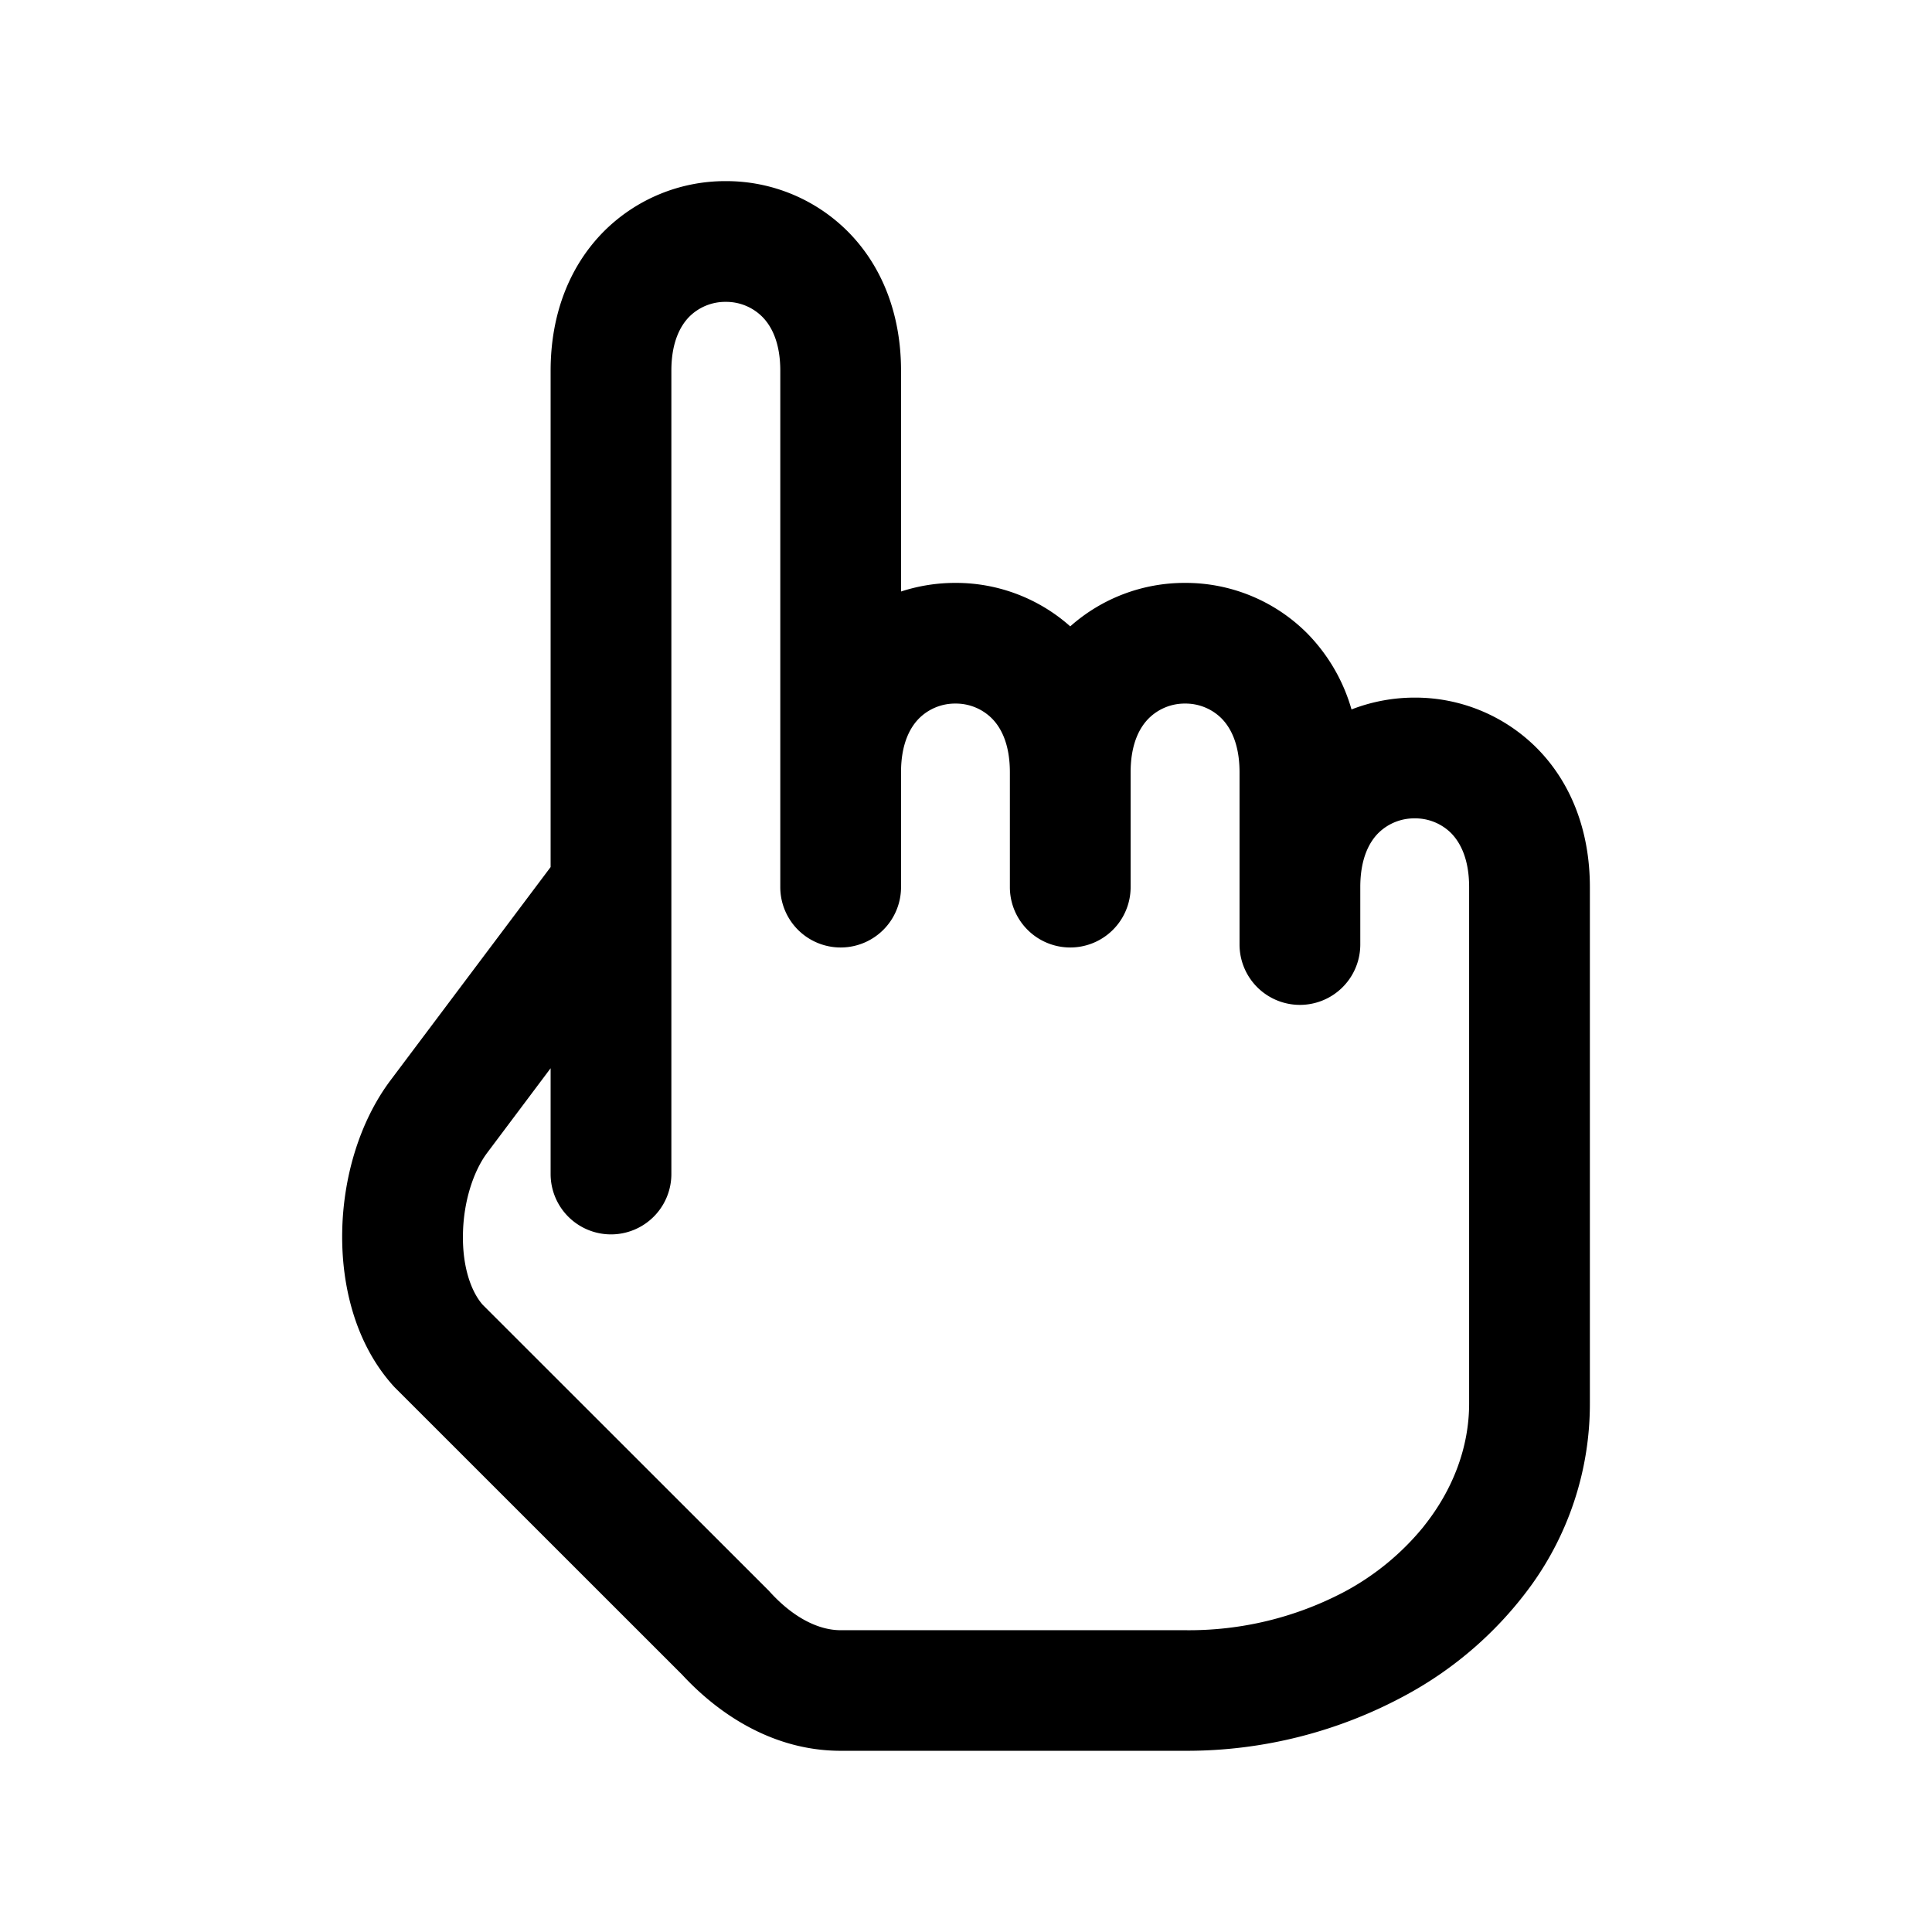 <svg xmlns="http://www.w3.org/2000/svg" aria-hidden="true" fill="currentColor" height="20" viewBox="0 0 24 24" width="20"><path fill-rule="evenodd" d="M11.193 4.604c0-.71-.242-1.31-.666-1.733A2.133 2.133 0 0 0 9.016 2.25a2.132 2.132 0 0 0-1.51.62C7.08 3.296 6.84 3.896 6.84 4.605v6.166L4.851 13.42c-.397.53-.59 1.232-.6 1.886-.011.648.156 1.387.647 1.923a.772.772 0 0 0 .023.023l3.554 3.553c.46.497 1.137.944 1.968.944h4.278a5.695 5.695 0 0 0 2.76-.701 4.673 4.673 0 0 0 1.541-1.355 3.85 3.85 0 0 0 .728-2.258V11.02c0-.71-.241-1.31-.666-1.734a2.133 2.133 0 0 0-1.51-.62 2.166 2.166 0 0 0-.785.147 2.218 2.218 0 0 0-.557-.952 2.133 2.133 0 0 0-1.51-.62 2.137 2.137 0 0 0-1.427.54 2.136 2.136 0 0 0-1.426-.54 2.169 2.169 0 0 0-.676.107V4.604m6.493 14.357c.363-.453.564-.984.564-1.525V11.02c0-.36-.116-.562-.226-.673a.633.633 0 0 0-.45-.181.634.634 0 0 0-.45.181c-.111.11-.226.313-.226.673v.713a.75.75 0 0 1-1.5 0V9.594c0-.36-.116-.562-.226-.672a.633.633 0 0 0-.45-.182.633.633 0 0 0-.45.182c-.111.11-.227.312-.227.672v1.426a.75.75 0 0 1-1.5 0V9.594c0-.36-.115-.562-.226-.672a.633.633 0 0 0-.45-.182.633.633 0 0 0-.45.182c-.11.11-.226.312-.226.67v1.428a.75.75 0 0 1-1.5 0V4.604c0-.36-.116-.562-.227-.672a.633.633 0 0 0-.45-.182.632.632 0 0 0-.45.181C8.456 4.041 8.34 4.244 8.34 4.604v9.98a.75.75 0 1 1-1.5 0V13.27l-.789 1.052c-.168.225-.294.601-.3 1.01-.008.408.103.714.244.875l3.552 3.55a.795.795 0 0 1 .023.025c.29.316.6.469.873.469h4.278a4.135 4.135 0 0 0 1.977-.476 3.232 3.232 0 0 0 .988-.813" clip-rule="evenodd"></path></svg>